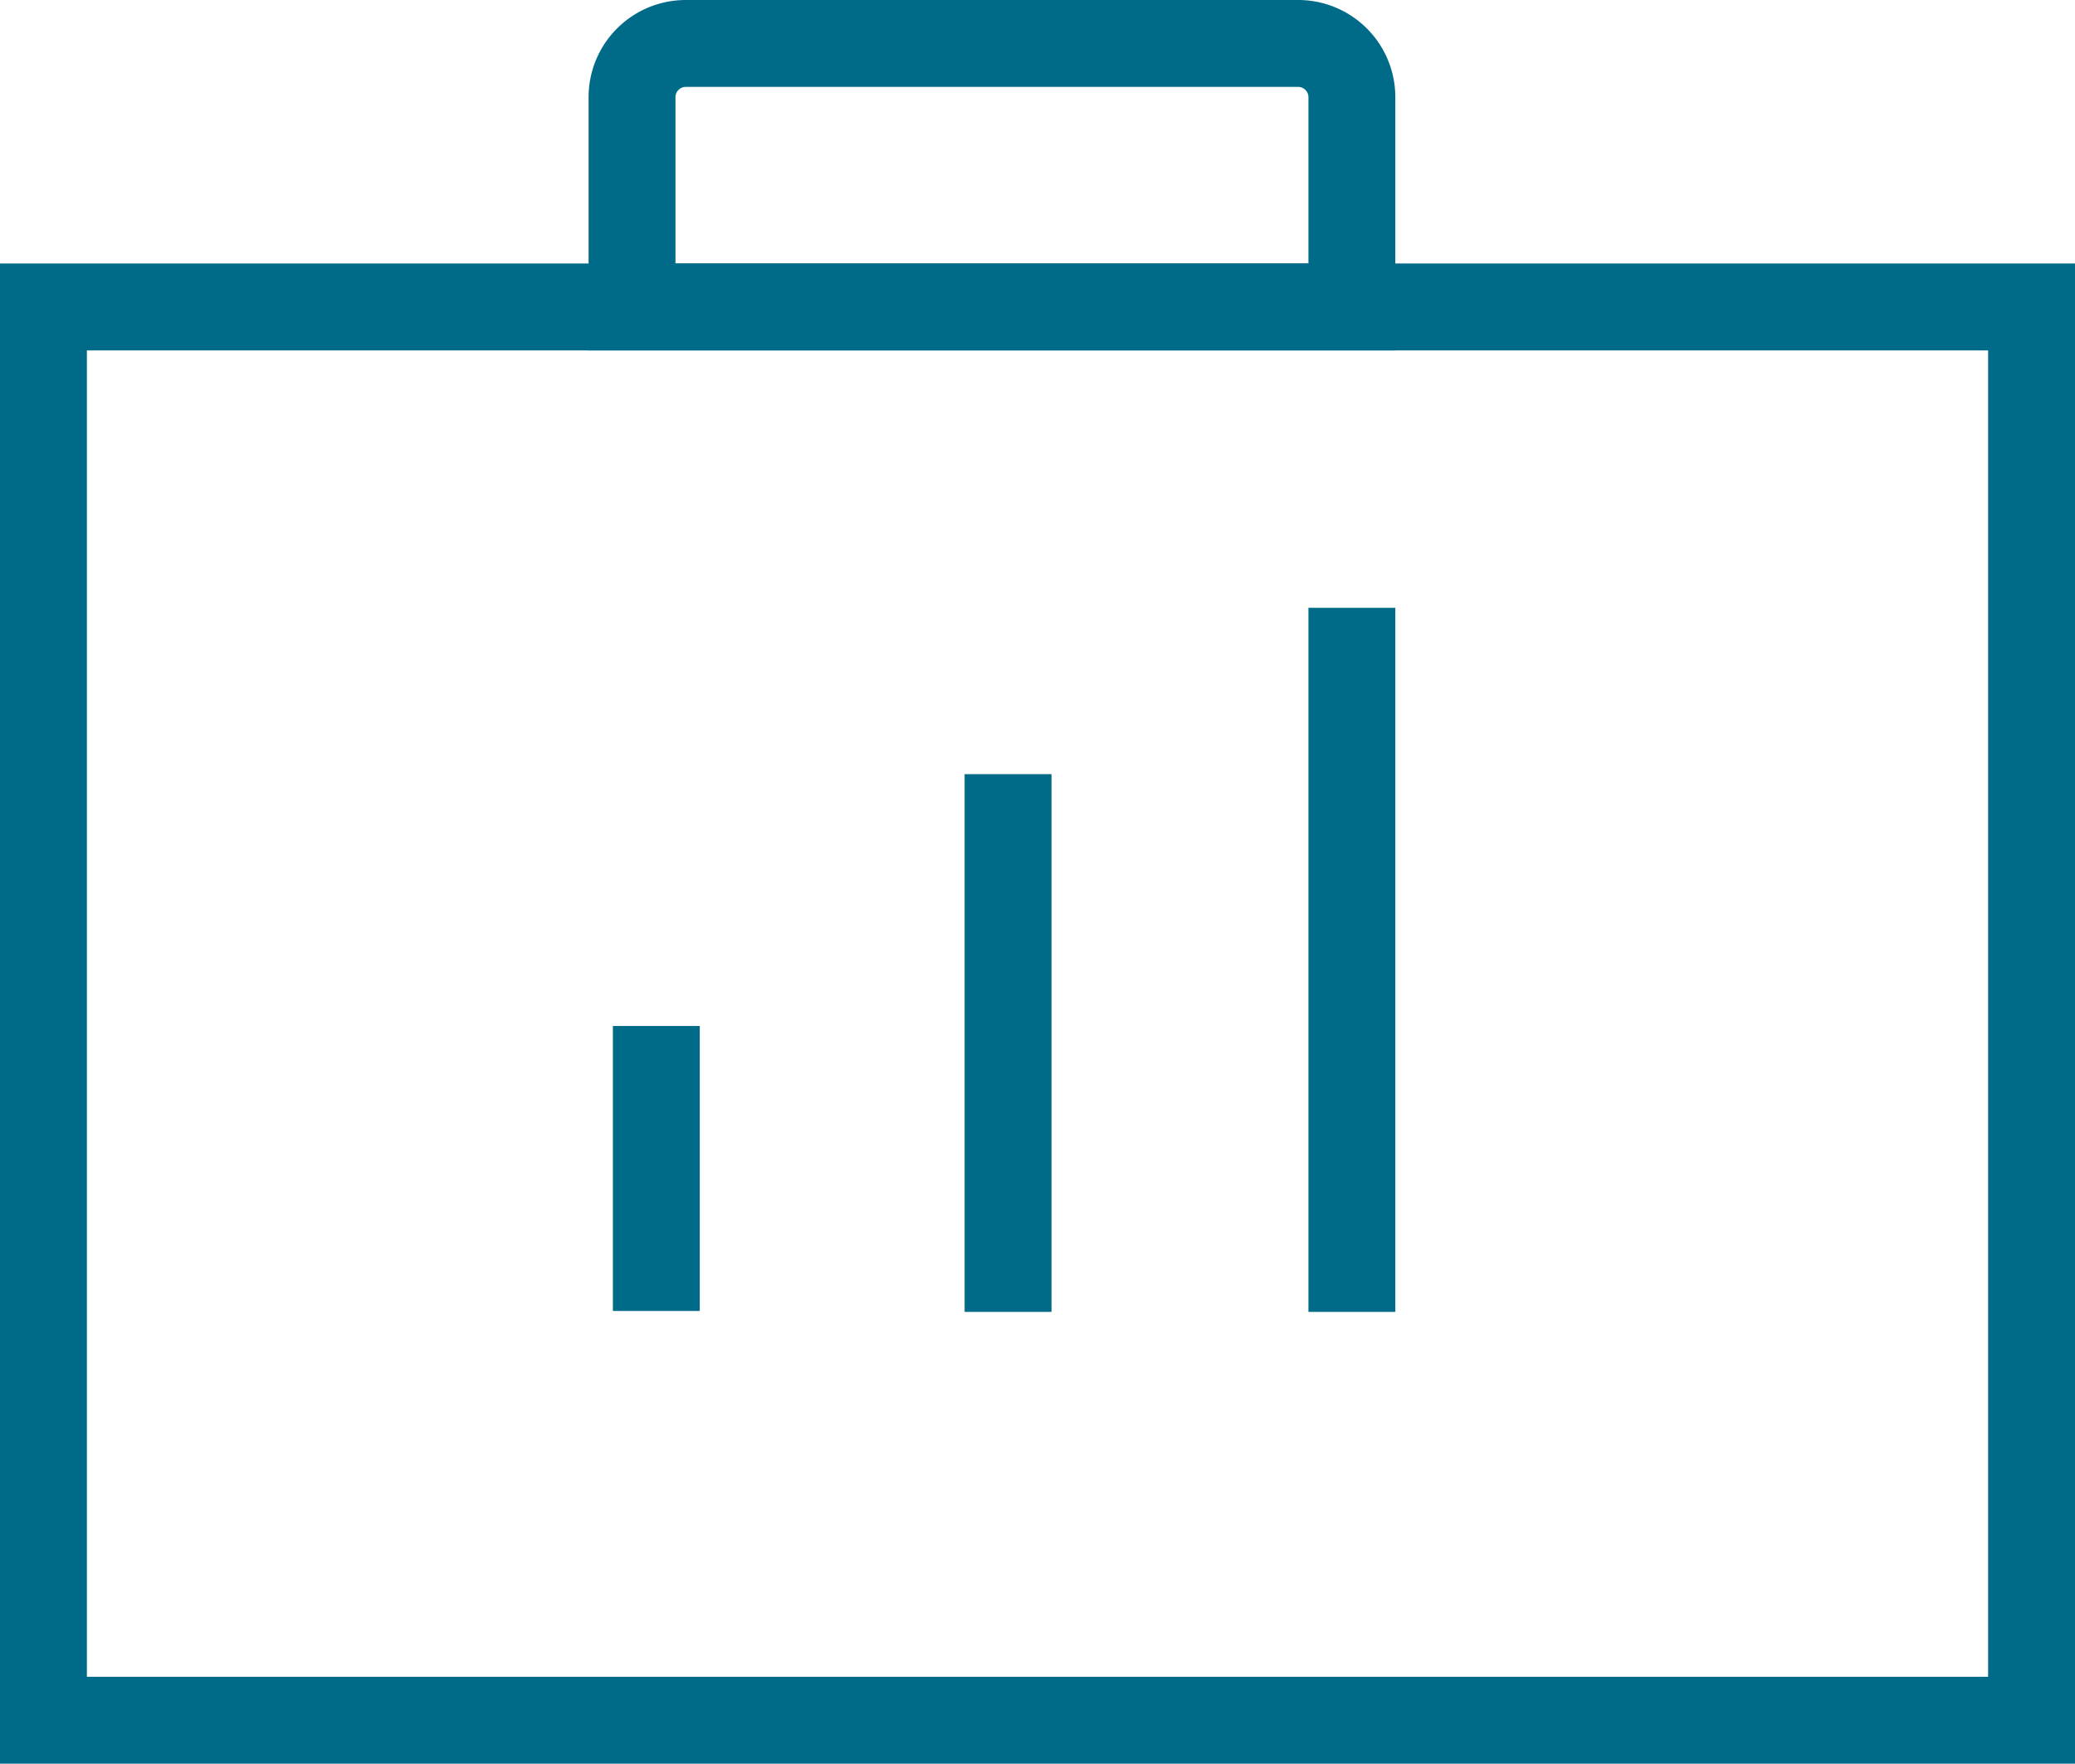 <?xml version="1.0" encoding="UTF-8"?> <svg xmlns="http://www.w3.org/2000/svg" viewBox="0 0 44.42 37.75"><defs><style>.cls-1{fill:none;stroke:#006b88;stroke-miterlimit:10;stroke-width:1.86px;}</style></defs><g id="Слой_2" data-name="Слой 2"><g id="Layer_1" data-name="Layer 1"><rect class="cls-1" x="0.93" y="6.57" width="42.56" height="30.25"></rect><path class="cls-1" d="M14.68.93H27.79a1.15,1.15,0,0,1,1.15,1.15V6.57a0,0,0,0,1,0,0H13.53a0,0,0,0,1,0,0V2.08A1.15,1.15,0,0,1,14.68.93Z"></path><line class="cls-1" x1="14.05" y1="28.06" x2="14.05" y2="21.96"></line><line class="cls-1" x1="21.58" y1="28.08" x2="21.58" y2="16.57"></line><line class="cls-1" x1="28.94" y1="28.08" x2="28.94" y2="13.01"></line></g></g></svg> 
